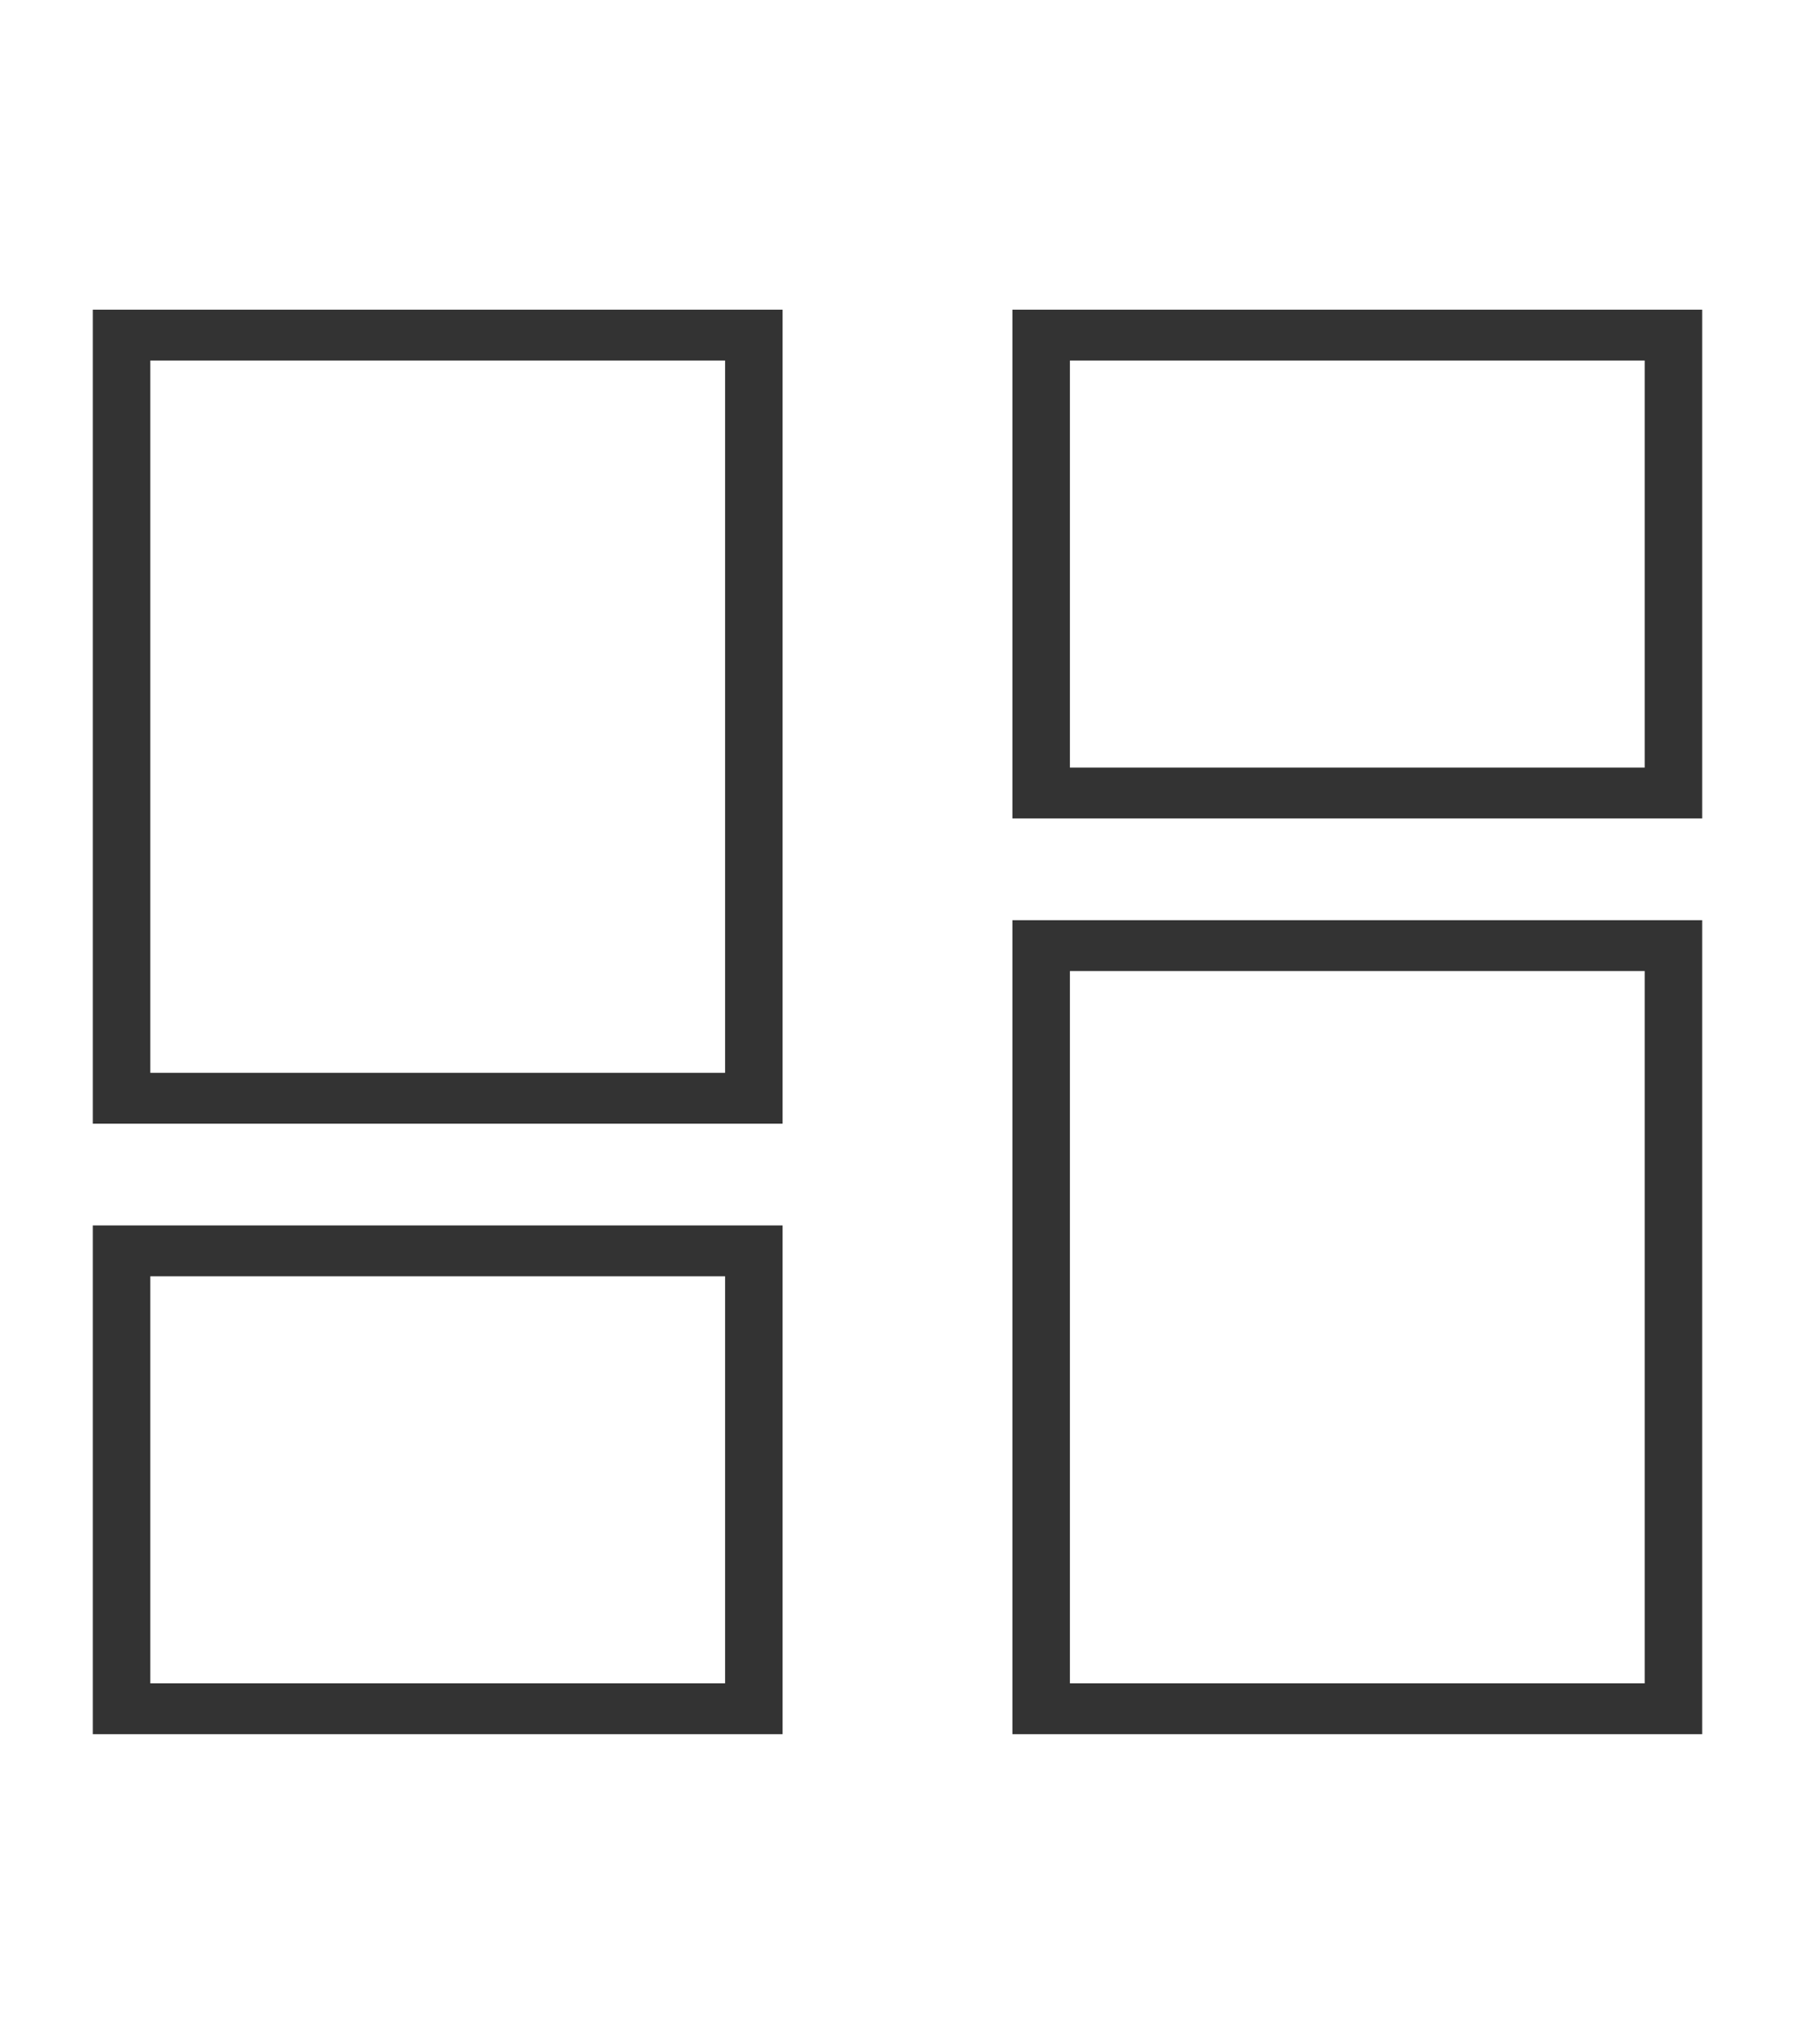 <svg width="58" height="66" viewBox="0 0 58 66" fill="none" xmlns="http://www.w3.org/2000/svg">
<path d="M4.857 11.643V34.643H23.429V11.643H4.857ZM3 10H4.857H23.429H25.286V11.643V34.643V36.286H23.429H4.857H3V34.643V11.643V10ZM34.571 31.357V54.357H53.143V31.357H34.571ZM32.714 29.714H34.571H53.143H55V31.357V54.357V56H53.143H34.571H32.714V54.357V31.357V29.714ZM23.429 41.214H4.857V54.357H23.429V41.214ZM4.857 39.571H23.429H25.286V41.214V54.357V56H23.429H4.857H3V54.357V41.214V39.571H4.857ZM34.571 11.643V24.786H53.143V11.643H34.571ZM32.714 10H34.571H53.143H55V11.643V24.786V26.429H53.143H34.571H32.714V24.786V11.643V10Z" fill="#333333"/>
</svg>
